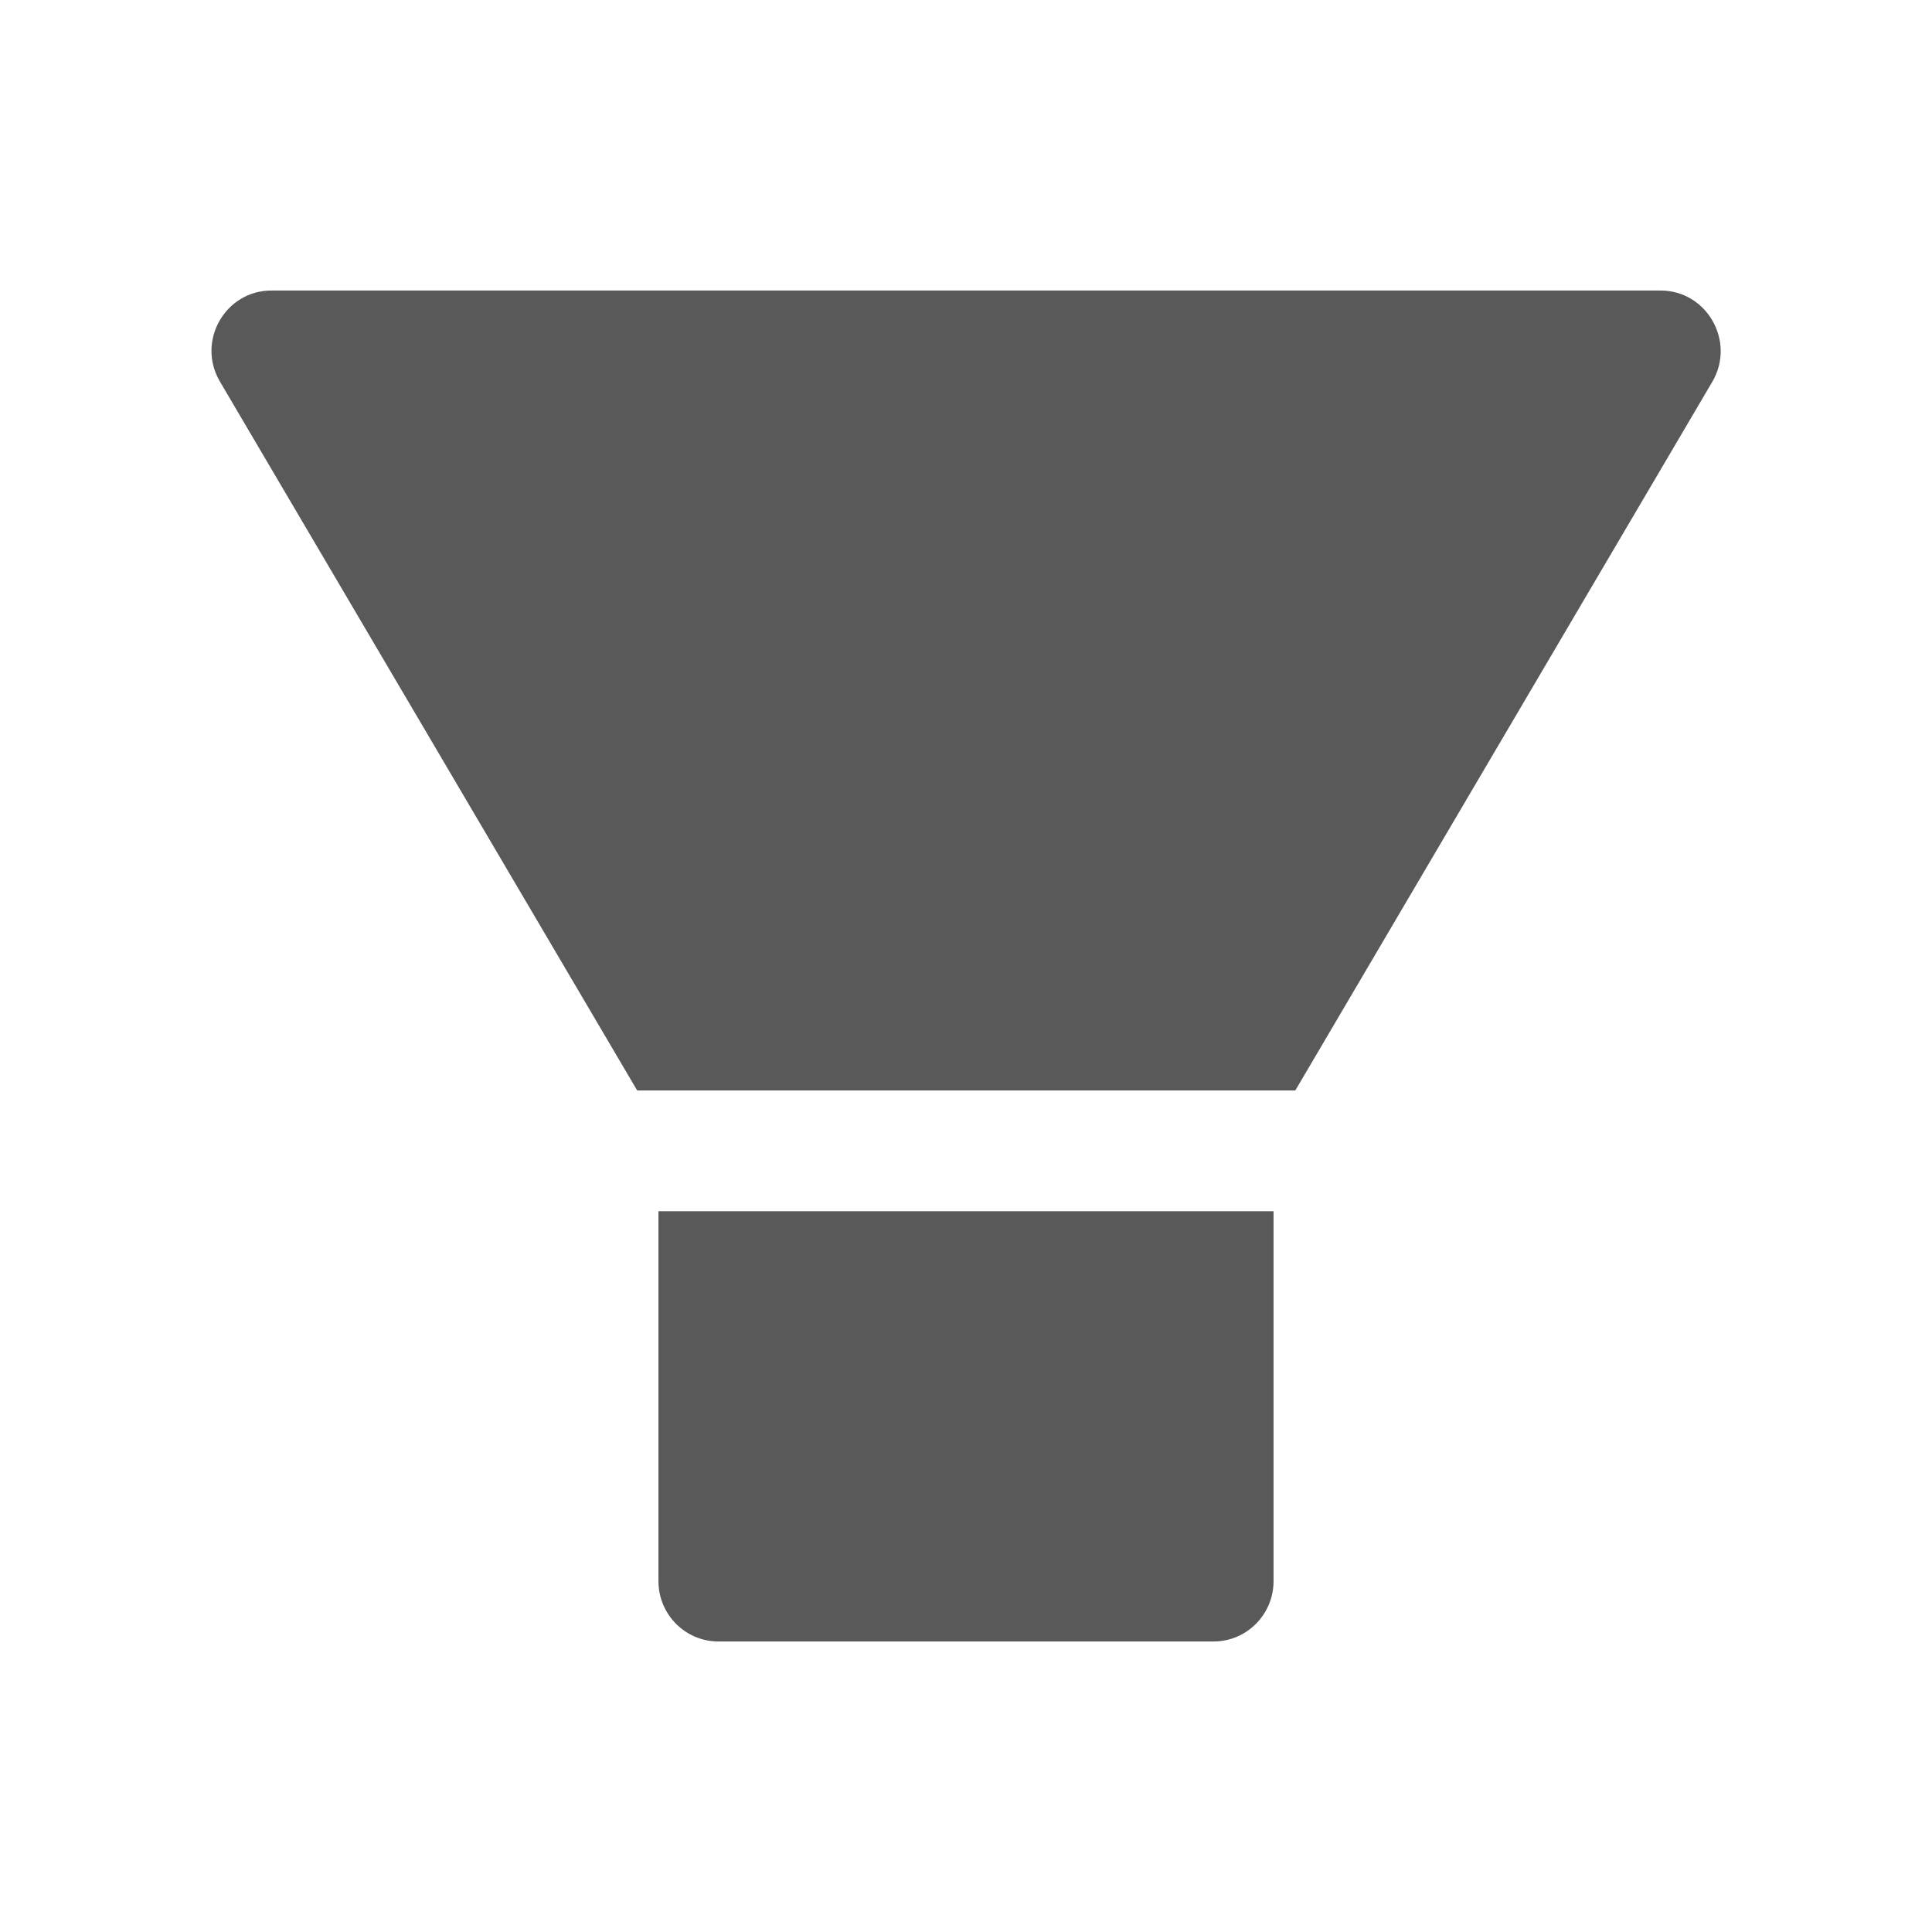 <svg width="16" height="16" viewBox="0 0 16 16" fill="none" xmlns="http://www.w3.org/2000/svg">
<path d="M5.453 13.094C5.453 13.37 5.675 13.594 5.95 13.594H10.05C10.325 13.594 10.547 13.37 10.547 13.094V10.031H5.453V13.094ZM13.752 2.406H2.248C1.866 2.406 1.627 2.823 1.819 3.156L5.277 9.031H10.727L14.184 3.156C14.373 2.823 14.134 2.406 13.752 2.406Z" fill="#595959"/>
</svg>
